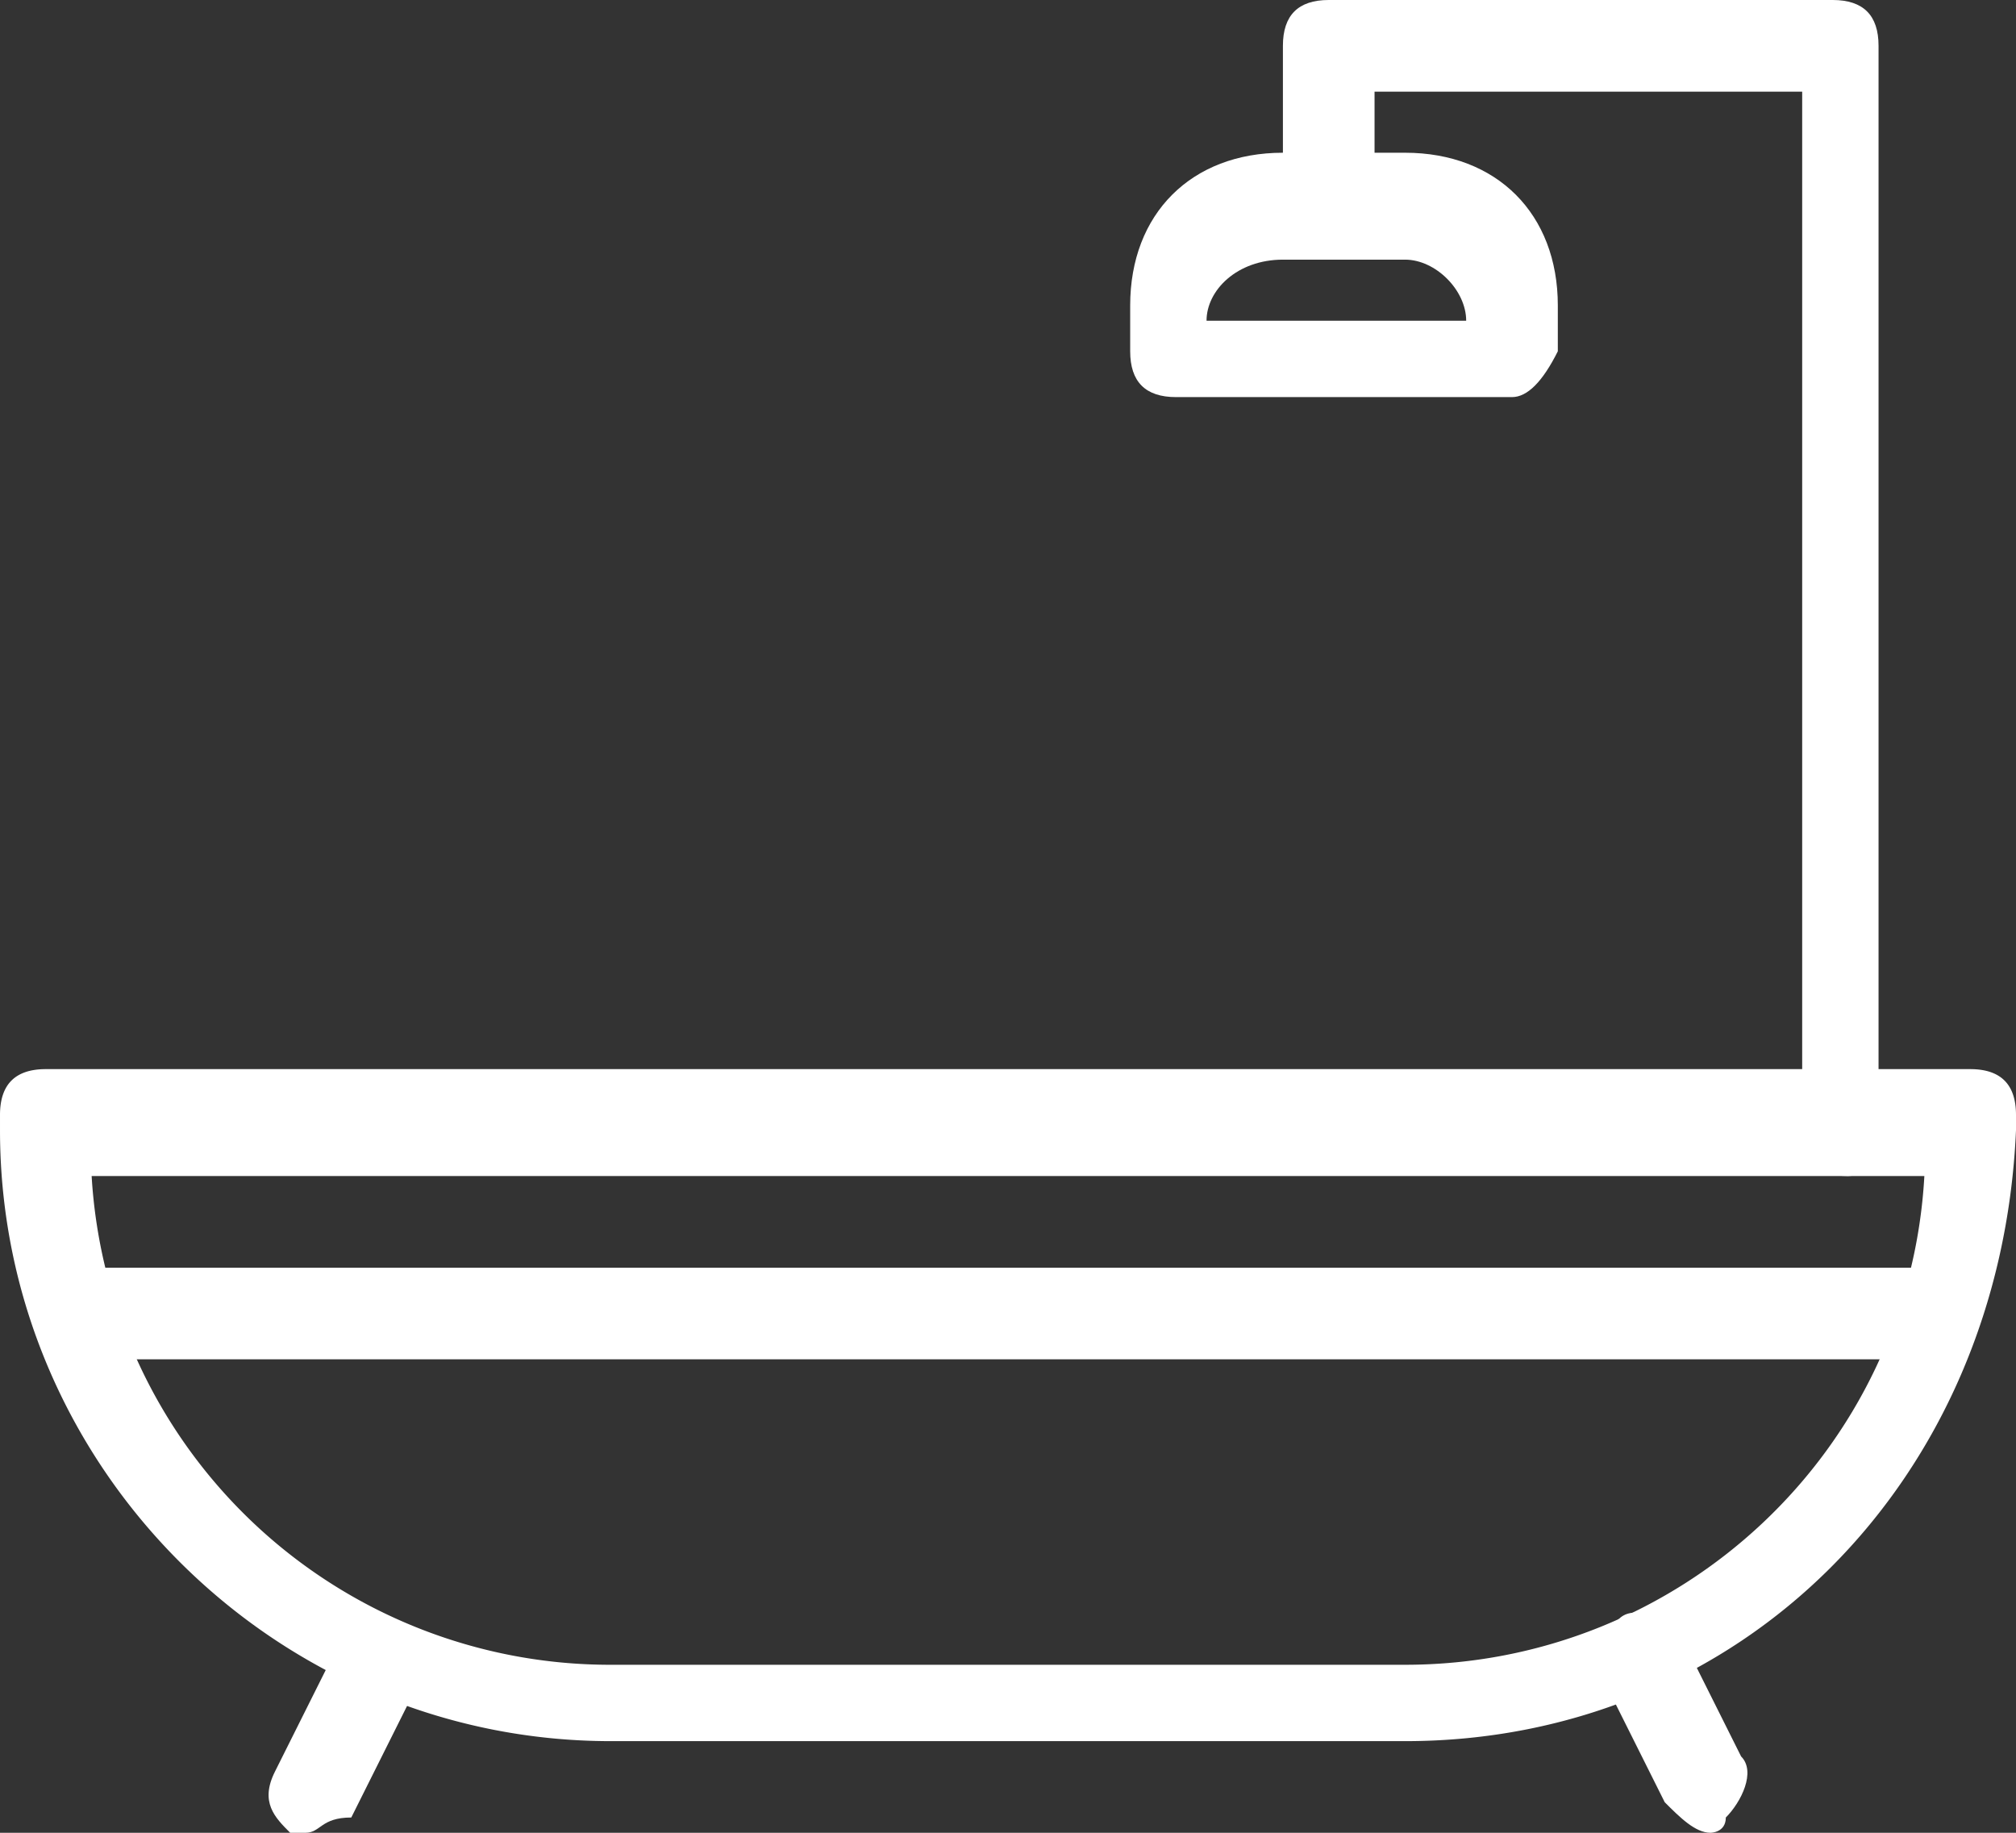 <svg version="1.1" id="Слой_1" x="0" y="0" xml:space="preserve" width="13.2" height="12" xmlns="http://www.w3.org/2000/svg"><rect width="100%" height="100%" fill="#333333" stroke="none"/><style type="text/css" id="style2">.st0{fill:#fff}</style><g id="g32" transform="translate(-953.5 -534)"><g id="g26"><g id="g6"><path class="st0" d="M962.7 545.4h-5.2c-2.2 0-4-1.8-4-4v-.1c0-.2.1-.3.3-.3h12.6c.2 0 .3.1.3.3v.1c-.1 2.3-1.8 4-4 4zm-8.6-3.7a3.4 3.4 0 003.4 3.2h5.2c1.8 0 3.3-1.4 3.4-3.2z" id="path4"/></g><g id="g16"><g id="g10"><path class="st0" d="M955.5 546h-.1c-.1-.1-.2-.2-.1-.4l.4-.8c.1-.1.2-.2.4-.1.1.1.2.2.1.4l-.4.8c-.2 0-.2.1-.3.1z" id="path8"/></g><g id="g14"><path class="st0" d="M964.7 546c-.1 0-.2-.1-.3-.2l-.4-.8c-.1-.1 0-.3.1-.4.1-.1.3 0 .4.1l.4.8c.1.1 0 .3-.1.4 0 .1-.1.1-.1.1z" id="path12"/></g></g><g id="g20"><path class="st0" d="M965.6 541.7c-.2 0-.3-.1-.3-.3v-6.8h-2.8v.7c0 .2-.1.3-.3.3-.2 0-.3-.1-.3-.3v-1c0-.2.1-.3.3-.3h3.3c.2 0 .3.1.3.3v7.1c.1.2-.1.3-.2.3z" id="path18"/></g><g id="g24"><path class="st0" d="M963.4 536.6h-2.2c-.2 0-.3-.1-.3-.3v-.3c0-.6.4-1 1-1h.8c.6 0 1 .4 1 1v.3c-.1.2-.2.3-.3.3zm-2-.5h1.7c0-.2-.2-.4-.4-.4h-.8c-.3 0-.5.2-.5.4z" id="path22"/></g></g><g id="g30"><path class="st0" d="M966 542.9h-11.9c-.2 0-.3-.1-.3-.3 0-.2.1-.3.3-.3H966c.2 0 .3.1.3.3 0 .2-.1.3-.3.3z" id="path28"/></g></g></svg>